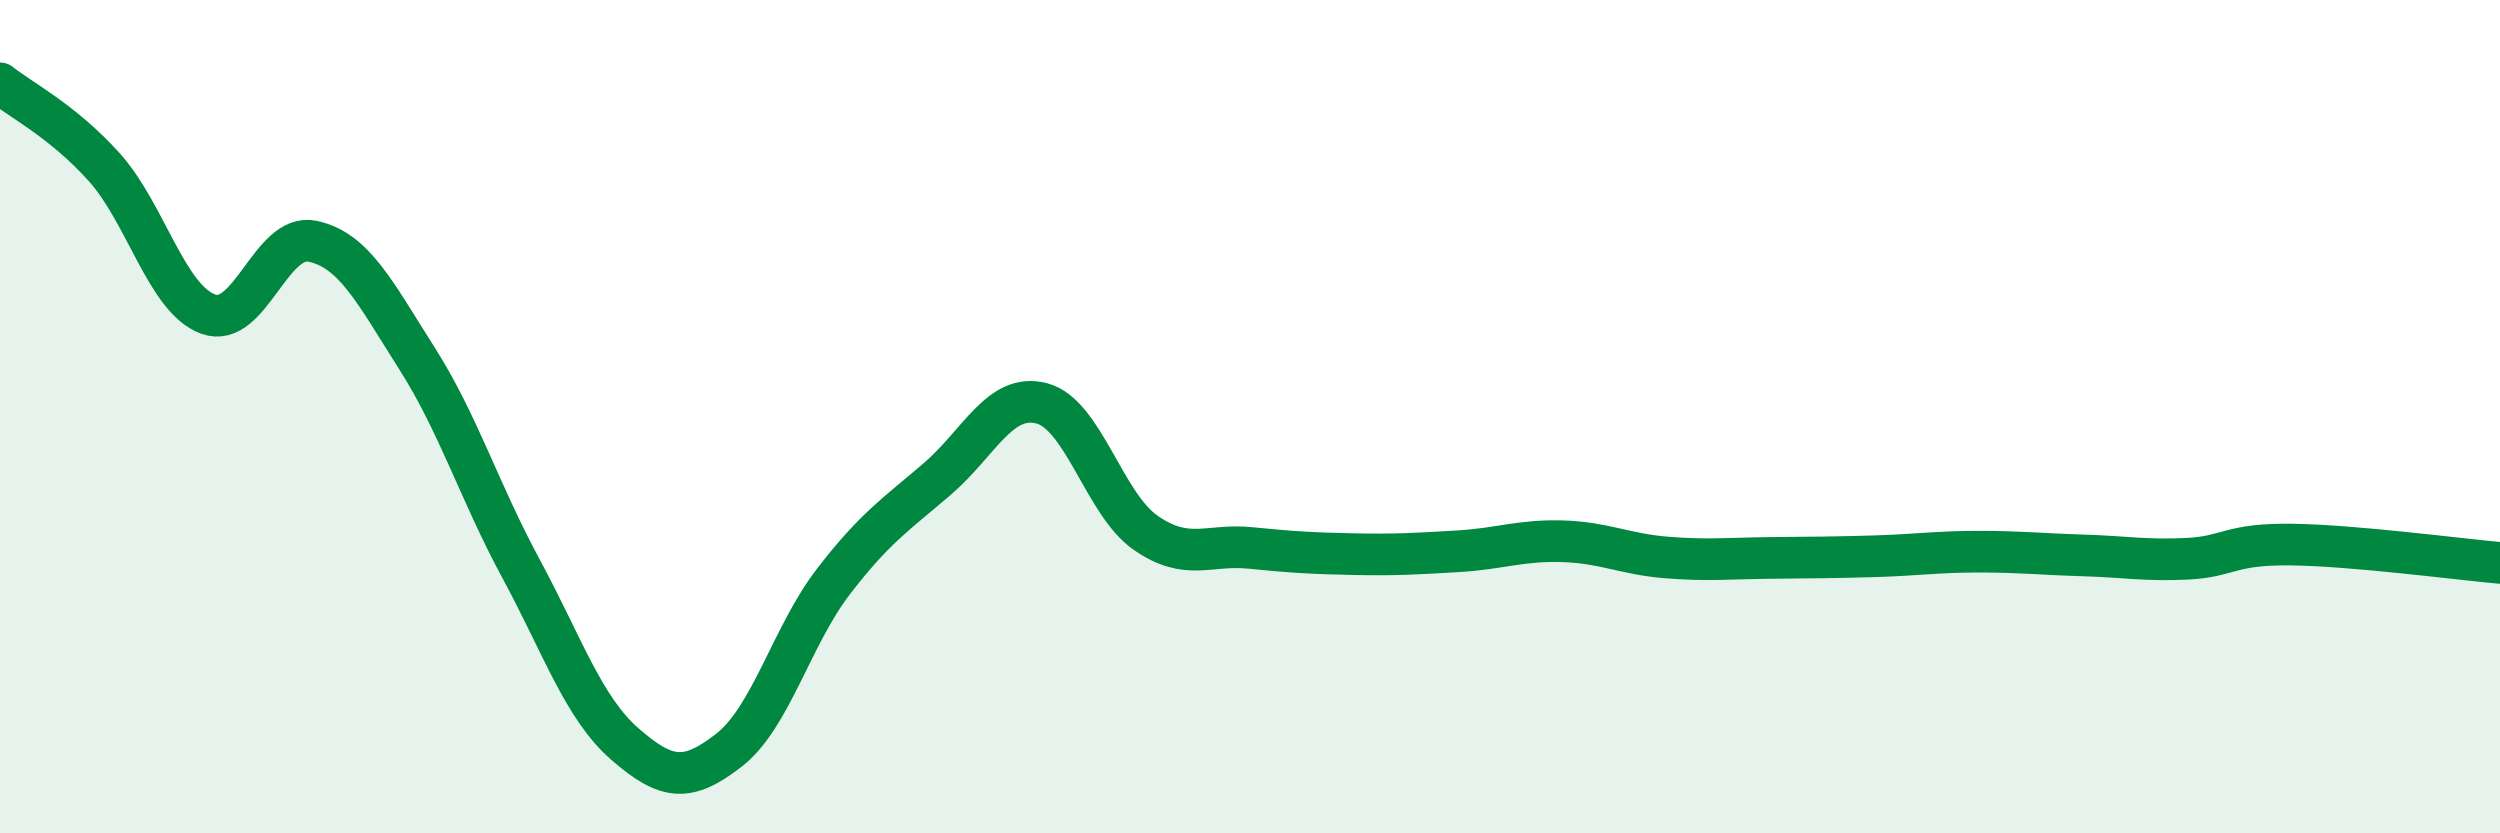 
    <svg width="60" height="20" viewBox="0 0 60 20" xmlns="http://www.w3.org/2000/svg">
      <path
        d="M 0,2 C 0.5,2.4 1.5,2.9 2.5,4.01 C 3.5,5.12 4,7.18 5,7.54 C 6,7.9 6.5,5.58 7.5,5.79 C 8.5,6 9,7.02 10,8.59 C 11,10.16 11.5,11.79 12.5,13.64 C 13.5,15.49 14,16.99 15,17.86 C 16,18.73 16.5,18.78 17.5,18 C 18.5,17.22 19,15.26 20,13.96 C 21,12.66 21.5,12.35 22.5,11.49 C 23.5,10.63 24,9.42 25,9.68 C 26,9.94 26.5,12.1 27.5,12.79 C 28.5,13.48 29,13.05 30,13.15 C 31,13.25 31.5,13.28 32.5,13.3 C 33.5,13.32 34,13.29 35,13.23 C 36,13.17 36.5,12.96 37.5,12.99 C 38.5,13.02 39,13.3 40,13.38 C 41,13.46 41.5,13.4 42.5,13.39 C 43.5,13.38 44,13.38 45,13.35 C 46,13.32 46.5,13.24 47.5,13.24 C 48.5,13.24 49,13.3 50,13.33 C 51,13.36 51.5,13.46 52.5,13.41 C 53.5,13.36 53.5,13.05 55,13.07 C 56.5,13.09 59,13.42 60,13.51L60 20L0 20Z"
        fill="#008740"
        opacity="0.1"
        stroke-linecap="round"
        stroke-linejoin="round"
      />
      <path
        d="M 0,2 C 0.5,2.4 1.5,2.9 2.5,4.01 C 3.5,5.12 4,7.18 5,7.54 C 6,7.9 6.5,5.58 7.5,5.79 C 8.5,6 9,7.02 10,8.59 C 11,10.16 11.5,11.79 12.5,13.64 C 13.5,15.49 14,16.99 15,17.86 C 16,18.73 16.5,18.78 17.5,18 C 18.5,17.22 19,15.26 20,13.96 C 21,12.66 21.5,12.35 22.5,11.49 C 23.5,10.63 24,9.42 25,9.68 C 26,9.94 26.5,12.1 27.5,12.79 C 28.5,13.48 29,13.05 30,13.15 C 31,13.25 31.5,13.28 32.5,13.3 C 33.5,13.32 34,13.29 35,13.23 C 36,13.17 36.5,12.96 37.5,12.99 C 38.5,13.02 39,13.3 40,13.38 C 41,13.46 41.5,13.4 42.5,13.39 C 43.5,13.38 44,13.38 45,13.35 C 46,13.32 46.5,13.24 47.5,13.24 C 48.5,13.24 49,13.3 50,13.33 C 51,13.36 51.5,13.46 52.5,13.41 C 53.5,13.36 53.5,13.05 55,13.07 C 56.5,13.09 59,13.42 60,13.51"
        stroke="#008740"
        stroke-width="1"
        fill="none"
        stroke-linecap="round"
        stroke-linejoin="round"
      />
    </svg>
  